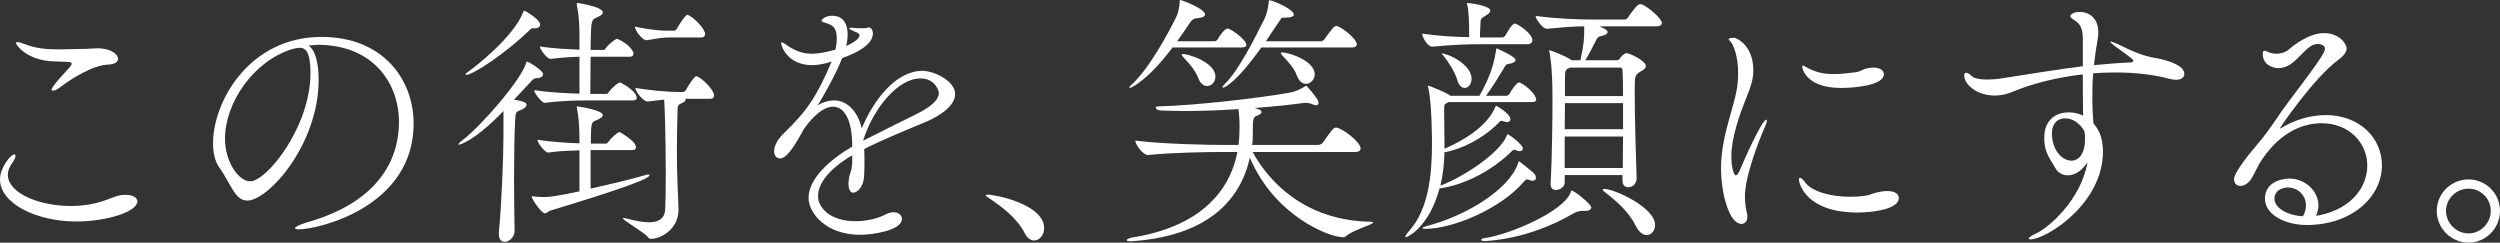 <?xml version="1.0" encoding="UTF-8"?>
<svg id="_レイヤー_2" data-name="レイヤー 2" xmlns="http://www.w3.org/2000/svg" viewBox="0 0 1197.44 116.22">
  <rect x="0" y="0" width="1197.44" height="116.22" fill="#333333" stroke="none"/>
  <defs>
    <style>
      .cls-1 {
        fill: #fff;
      }
    </style>
  </defs>
  <g id="_背景" data-name="背景">
    <g>
      <path class="cls-1" d="M36.66,106.08C16.9,106.08,0,97.24,0,85.93c0-5.59,5.07-11.96,6.89-11.96,.39,0,.52,.26,.52,.78,0,.65-.39,1.56-1.17,2.73-1.69,2.21-2.47,4.29-2.47,6.24,0,8.84,15.08,14.95,30.16,14.95,3.25,0,6.5-.26,9.75-.91,6.89-1.3,10.14-3.51,13.65-4.16,1.04-.26,1.95-.26,2.86-.26,3.51,0,5.59,1.3,5.59,3.12,0,4.94-14.69,9.62-29.12,9.62ZM25.61,29.38c-12.61-.39-17.94-7.8-17.94-8.71,0-.39,.26-.52,.65-.52,.91,0,2.86,.78,4.03,1.17,5.07,1.95,10.4,2.34,15.73,2.34,4.42,0,8.84-.26,13.13-.26,1.95,0,3.64-.26,5.46-.26,6.89,0,9.88,3.12,9.88,5.07,0,1.3-1.3,2.6-4.81,2.73-7.15,.26-17.29,6.5-23.4,11.18-1.17,.91-2.21,1.3-2.99,1.3-.39,0-.65-.13-.65-.52,0-.78,2.34-3.9,7.02-8.84,1.69-1.82,2.6-2.86,2.6-3.51s-.65-.91-2.21-.91l-6.5-.26Z"/>
      <path class="cls-1" d="M152.62,38.22c0,30.94-24.05,57.85-34.19,57.85-5.98,0-7.8-8.06-13.39-15.86-2.08-2.86-2.99-7.02-2.99-11.7,0-19.63,17.16-50.83,52-50.83,29.38,0,44.07,20.41,44.07,41.47,0,40.17-45.89,50.7-54.99,50.7-1.17,0-1.82-.26-1.82-.52,0-.65,2.08-1.69,5.46-2.73,36.92-10.4,44.33-32.63,44.33-48.1,0-18.98-12.61-36.79-38.35-37.05-1.69,0-3.38,.26-5.07,.39,3.25,1.82,4.94,8.19,4.94,16.38Zm-44.85,28.21c0,10.92,6.37,20.41,12.09,20.41,7.93,0,28.86-26.13,28.86-51.87,0-10.14-2.34-12.09-5.2-12.09-1.04,0-2.08,.26-3.64,.65-18.72,5.85-32.11,25.87-32.11,42.9Z"/>
      <path class="cls-1" d="M238.94,111.28c1.3-13.13,2.21-36.14,2.21-46.54v-11.57c-14.3,14.82-21.06,16.12-21.32,16.12s-.26,0-.26-.13c0-.26,.52-.91,1.56-1.69,9.36-7.02,28.73-29.51,30.94-37.44,.13-.39,.13-.52,.26-.52,.78,0,7.8,4.16,7.8,5.98,0,.91-.65,1.82-3.12,1.95-1.43,.13-1.56,.39-2.99,1.95l-7.8,8.32c4.81,.78,5.98,1.56,5.98,2.47,0,.78-.78,1.56-2.08,2.21-2.99,1.43-3.12,.52-3.38,5.46-.39,7.54-.52,17.68-.52,27.95,0,8.97,.13,18.07,.26,24.96,0,2.34-2.21,5.07-4.68,5.07-1.56,0-2.86-1.04-2.86-3.64v-.91ZM255.32,13.52c-.78,0-1.04,.26-2.08,1.3-11.05,10.66-26.65,21.06-30.03,21.06-.13,0-.26,0-.26-.13,0-.26,.39-.78,1.17-1.3,3.25-2.21,22.1-16.9,26.52-28.73,.26-.52,.26-.65,.52-.65,.13,0,7.54,4.16,7.54,6.63,0,.78-.52,1.82-2.34,1.82h-1.04Zm27.56,58.37v18.46c9.1-2.08,19.37-4.42,26.26-6.5,.52-.13,.91-.26,1.3-.26s.65,.13,.65,.39c0,2.47-32.63,12.35-47.45,16.9-1.3,.39-1.82,1.3-2.47,1.3-2.08,0-6.5-7.15-6.5-7.93,0-.26,.26-.26,.26-.26,1.82,.26,3.9,.39,5.72,.39,1.69,0,4.81-.13,16.9-2.73v-19.63c-4.29,.13-9.62,.26-14.95,1.04h-.13c-1.43,0-5.07-4.68-5.07-6.11,6.63,1.04,14.69,1.56,20.15,1.69v-1.17c0-7.15-.39-11.18-1.17-15.34-.13-.39-.13-.78-.13-.91q0-.26,.26-.26c.65,0,12.22,1.82,12.22,4.16,0,.65-.65,1.3-2.21,2.08-2.34,1.17-3.12,.52-3.38,4.94-.13,1.69-.13,4.03-.13,6.63h7.41c.26,0,.78-.52,1.17-1.04,.91-1.43,4.16-4.42,5.07-4.42,.26,0,.39,.13,.52,.13,5.59,3.38,7.41,5.46,7.41,7.15,0,.65-.39,1.3-1.69,1.3h-20.02Zm-2.21-23.79c-4.16,0-12.09,.13-19.63,1.17h-.13c-1.43,0-5.07-4.68-5.07-6.11,7.28,1.17,16.25,1.56,21.71,1.69V27.17c-4.03,.13-8.97,.39-13.78,1.04h-.13c-1.56,0-5.07-4.55-5.07-5.98,6.24,1.04,13.52,1.3,18.98,1.56v-4.81c0-5.2,0-10.01-1.17-16.12-.13-.52-.13-.78-.13-1.04s0-.39,.39-.39c0,0,12.09,1.69,12.09,4.55,0,.65-.65,1.3-2.21,2.08-2.08,1.04-3.12,.78-3.38,5.46-.13,2.47-.26,6.11-.26,10.4h6.37c.26,0,.65-.52,1.04-1.04,1.04-1.56,4.55-4.29,5.2-4.29,.26,0,.39,.13,.52,.13,5.2,2.47,7.41,5.59,7.41,6.89,0,.78-.39,1.56-1.82,1.56h-18.72c0,5.98-.13,12.61-.13,17.81h7.93c.26,0,.65-.52,1.04-1.04,1.04-1.56,4.29-4.42,5.2-4.42,.26,0,.39,.13,.52,.13,4.68,2.47,7.54,5.33,7.54,7.15,0,.65-.39,1.3-1.69,1.3h-22.62Zm47.32-.78c.26,.13,.39,.39,.39,.52,0,.52-.52,.91-1.3,1.3-2.6,1.3-2.47,.78-2.6,5.59-.13,6.24-.26,12.22-.26,17.29,0,6.37,.13,11.57,.26,15.08,.13,3.77,.52,10.92,.52,13.65-.26,9.36-8.71,13.65-13.26,13.65-.78,0-1.04-.39-1.56-1.04-1.69-2.08-11.83-7.8-11.83-8.84,0-.13,.13-.13,.39-.13s.65,.13,1.3,.26c4.42,1.17,7.93,1.82,10.79,1.82,4.94,0,7.54-1.95,7.8-6.24,.13-2.86,.26-9.23,.26-16.77,0-17.55-.52-33.41-.78-35.75-1.82,.13-4.16,.52-7.8,.91h-.13c-2.21,0-5.85-4.94-5.85-6.5,7.02,1.04,13.78,1.95,22.23,1.95h.52c.65,0,1.17-.52,1.56-1.17,.91-1.69,3.9-6.37,4.81-6.37,.26,0,.52,.13,.65,.13,2.73,1.3,7.93,6.5,7.93,9.1,0,.78-.52,1.56-1.95,1.56h-12.09Zm-6.76-29.38c-4.42,0-5.59,.39-11.31,1.3h-.26c-2.21,0-5.59-4.94-5.59-6.5,8.58,1.82,12.87,1.95,15.73,1.95h3.12c.65,0,1.04-.52,1.43-1.17,.91-1.69,3.9-6.37,4.81-6.37,.26,0,.52,.13,.65,.13,2.73,1.3,7.93,6.5,7.93,9.1,0,.78-.52,1.56-1.95,1.56h-14.56Z"/>
      <path class="cls-1" d="M408.21,74.36c-11.7,6.89-16.38,13.91-16.38,19.5,0,6.11,6.37,12.09,17.94,12.09,4.94,0,10.27-1.04,14.69-3.38,1.3-.65,2.47-.91,3.51-.91,2.34,0,4.03,1.43,4.03,3.12,0,5.85-14.82,7.67-19.89,7.67-17.16,0-24.83-10.92-24.83-17.68,0-9.1,10.01-18.2,20.93-24.57,0-13.78-4.29-19.11-9.23-19.11-3.64,0-8.45,2.99-13.91,10.66-4.42,8.19-8.32,14.17-11.44,14.17-2.08,0-2.86-2.08-2.86-3.38,0-2.34,1.3-5.46,4.68-8.71,11.18-10.79,15.73-17.55,22.88-34.32-.65,.13-1.17,.39-1.69,.52-3.12,.78-5.59,1.17-7.67,1.17-11.57,0-14.82-8.84-14.82-10.66q0-.26,.26-.26c.26,0,1.17,.39,2.73,1.56,4.42,2.99,8.19,3.9,11.7,3.9s7.41-.91,11.31-1.95c.52-2.21,.65-4.03,.65-5.59,0-5.2-2.21-6.37-5.98-7.41-.78-.13-1.3-.52-1.3-1.04,0-.26,1.56-2.21,5.07-2.21,6.89,0,7.41,6.5,7.41,8.97,0,1.82-.26,3.64-.65,5.46,.78-.26,6.37-2.86,6.37-5.07,0-.26-.13-1.04-2.73-1.95-1.56-.65-2.21-1.04-2.21-1.3s.39-.39,1.17-.39c.39,0,.78,.13,1.3,.13,1.04,.13,2.21,.13,3.12,.13,1.43,0,2.47,0,2.73-.13,.39-.13,.65-.26,.91-.26,1.95,0,2.08,2.6,2.08,2.86,0,1.95-.78,6.89-14.69,11.83-3.77,9.36-9.49,18.85-11.7,22.62,2.73-1.69,5.33-2.34,7.8-2.34,6.63,0,11.57,5.85,13.26,13.39,5.72-13.78,16.51-27.56,28.99-27.56,5.46,0,15.73,4.68,15.73,11.18,0,5.07-6.24,10.01-14.3,13.39-8.71,3.64-20.28,8.32-29.25,12.87,.13,1.95,.13,4.03,.13,6.11,0,2.47,0,5.07-.26,7.67-.26,3.9-2.99,7.15-5.07,7.15-1.3,0-2.34-1.3-2.34-4.42,0-.52,.13-1.04,.13-1.56,.26-3.38,1.56-3.64,1.69-9.1v-2.86Zm5.33-7.02c7.28-3.77,18.2-9.1,26-13,5.46-2.73,10.14-6.11,10.14-9.88,0-.91-1.69-6.89-8.84-6.89-10.79,0-22.49,14.3-27.3,29.38v.39Z"/>
      <path class="cls-1" d="M490.88,111.8c-3.77-7.41-10.92-12.61-15.99-16.12-1.3-.91-2.73-1.69-2.73-2.21,0-.13,.26-.26,.78-.26,3.64,0,27.17,4.55,27.17,16.12,0,3.38-2.34,5.85-4.81,5.85-1.56,0-3.25-1.04-4.42-3.38Z"/>
      <path class="cls-1" d="M657.68,106.6c0,.91-9.88,3.77-12.61,6.24-.52,.52-1.17,.78-1.95,.78-6.37,0-32.63-10.14-44.46-38.09-6.5,28.86-31.72,38.09-55.12,39.91-.78,0-1.43,.13-1.95,.13-1.43,0-1.95-.26-1.95-.52,0-.52,1.56-1.17,2.73-1.3,25.87-4.03,45.63-16.9,50.31-40.95h-7.15c-6.89,0-24.31,.26-35.62,1.43h-.13c-2.34,0-5.98-5.07-5.98-6.76v-.13c12.87,1.69,35.23,2.08,42.38,2.08h7.02c.39-2.86,.52-5.85,.52-9.1,0-3.51-.26-5.2-.52-8.06-8.06,.52-16.9,.91-25.74,.91-4.03,0-8.06-.13-11.96-.26-.78,0-1.95-.78-1.95-1.3,0-.39,.39-.65,1.43-.65,18.72-.52,48.23-4.03,62.27-6.5,4.03-.65,6.63-2.34,8.06-3.25,.13-.13,.26-.13,.26-.13,.26,0,.39,.13,.65,.52,5.33,5.98,5.33,7.15,5.33,7.8s-.52,1.04-1.17,1.04c-.52,0-1.17-.26-1.82-.52-.91-.39-2.08-.65-3.12-.65h-.65c-5.46,.78-13.91,1.69-24.05,2.47,.52,.13,3.51,.65,3.51,1.95,0,.52-.65,1.17-2.08,1.69-1.3,.52-2.08,.65-2.08,5.59v1.17c0,4.42-.13,5.2-.13,5.46,0,.65-.13,1.17-.26,1.82h31.72c.78,0,1.82-.52,2.21-1.17,4.16-5.85,5.07-7.15,6.24-7.15,2.73,0,11.83,6.89,11.83,10.01,0,.78-.52,1.69-2.73,1.69h-49.01c8.06,14.69,25.35,32.76,56.29,33.41,1.04,0,1.43,.13,1.43,.39Zm-60.71-85.02c0,.65-.52,1.17-2.47,1.17h-32.89c-12.22,16.25-20.02,19.37-20.41,19.37-.13,0-.26-.13-.26-.26,0-.26,.26-.65,1.04-1.3,8.19-7.28,17.55-24.57,21.32-32.24,1.43-2.86,1.56-5.59,1.69-6.76,.13-1.17,0-1.56,.26-1.56,.91,0,11.96,4.29,11.96,6.89,0,1.17-1.95,1.69-3.77,1.82q-1.95,0-3.25,1.82c-1.95,2.99-4.16,6.11-6.37,9.23h18.07c.26,0,1.04-.39,1.43-1.04,1.17-2.21,3.51-5.07,4.68-5.07,1.3,0,8.97,5.2,8.97,7.93Zm-14.82,15.08c0,2.6-1.82,4.55-4.03,4.55-1.43,0-3.12-1.04-4.16-3.77-1.82-4.55-4.81-7.41-7.15-10.01-.52-.65-.78-1.04-.78-1.17,0-.26,.26-.39,.52-.39,2.86,0,15.6,4.03,15.6,10.79Zm67.73-15.34c0,.65-.65,1.43-2.47,1.43h-43.29c-11.31,15.99-17.29,19.24-18.33,19.24-.13,0-.26-.13-.26-.26,0-.26,.39-.78,1.04-1.43,6.63-6.37,14.3-21.71,19.11-31.33,1.3-2.73,1.82-5.98,1.95-7.54,.13-.91,0-1.3,.39-1.3,1.56,0,11.7,4.29,11.7,6.89,0,.91-1.56,1.43-4.03,1.43-2.34,0-1.69,0-3.25,2.21-1.95,2.73-3.9,5.85-6.11,9.1h26.65c.13,0,1.04-.39,1.43-1.04,3.51-4.81,4.55-6.24,5.59-6.24,.39,0,.65,0,.78,.13,2.86,1.17,9.1,6.11,9.1,8.71Zm-20.15,14.3c0,2.47-2.08,4.55-4.16,4.55-1.56,0-3.25-1.04-4.29-3.77-1.69-4.42-4.68-7.15-7.02-9.75-.52-.65-.78-1.04-.78-1.17,0-.26,.26-.39,.52-.39,3.38,0,15.73,4.03,15.73,10.53Z"/>
      <path class="cls-1" d="M693.81,48.88c-2.08,1.04-2.08,1.3-2.08,3.25v3.25c0,3.64,.13,8.06,.13,12.87v2.99c15.08-6.5,21.84-14.04,24.31-19.89,.13-.39,.26-.65,.52-.65,.13,0,6.76,3.77,6.76,6.37,0,.78-.52,1.43-1.56,1.43-.39,0-1.04-.13-1.69-.39-.52-.13-.91-.26-1.04-.26-.52,0-.65,.26-1.3,.91-7.41,7.54-17.68,12.74-26,14.17-.13,5.2-.65,10.66-1.95,15.99,11.31-4.29,28.34-15.6,31.72-23.79,.13-.39,.26-.78,.52-.78,.65,0,7.28,4.94,7.28,6.76,0,.65-.52,1.3-1.56,1.3-.39,0-.91-.13-1.56-.39-.39-.13-.65-.26-.91-.26-.78,0-1.17,.52-1.82,1.17-8.97,8.71-21.71,15.47-33.67,17.29h-.39c-5.2,19.24-15.86,23.4-15.99,23.4-.26,0-.39-.13-.39-.26,0-.39,.52-1.3,1.82-2.73,9.36-10.53,10.92-27.04,10.92-41.6,0-1.69,0-19.76-1.82-27.17,0-.26-.13-.39-.13-.52s.13-.26,.26-.26,.39,.13,.91,.26c.13,0,6.76,2.73,8.97,4.03,.13,0,.26,.26,.52,.52h14.04c6.11-10.79,7.15-17.16,7.93-21.58,.13-.91,.13-1.17,.26-1.17s9.1,4.03,9.1,5.46c0,.78-.91,1.69-3.12,1.95-1.69,.26-1.69,.78-2.47,2.08-2.08,3.51-5.07,8.45-8.58,13.26h10.01c.13,0,1.04-.39,1.3-1.04,1.17-2.34,3.64-5.33,4.42-5.33,.26,0,.52,.13,.65,.13,3.77,1.82,7.67,5.98,7.67,8.06,0,.65-.39,1.17-2.08,1.17h-39.91Zm15.73-27.69c-6.76,0-12.48,.13-23.4,1.17h-.13c-2.34,0-4.81-4.68-4.81-6.24,9.1,1.3,16.51,1.56,22.49,1.69v-2.08c0-4.03-.13-10.53-.91-13.39-.13-.26-.13-.52-.13-.65s.13-.26,.26-.26c.91,0,10.92,1.3,10.92,3.64,0,.65-.65,1.43-1.69,2.08-3.38,2.08-2.86,1.43-3.12,5.98-.13,1.17-.13,3.25-.13,4.81h10.79c.26,0,1.04-.39,1.43-1.04,.26-.39,2.99-5.59,4.42-5.59,.26,0,.52,0,.65,.13,3.12,1.56,7.8,5.2,7.8,7.8,0,.91-.65,1.95-2.47,1.95h-21.97Zm24.57,65.39c-.52,0-1.04-.13-1.69-.39-.52-.26-.78-.26-1.04-.26-.52,0-.78,.39-1.43,1.04-11.44,13.39-34.45,22.62-47.06,22.62-.91,0-1.56-.13-1.56-.39s.65-.52,1.95-.91c18.72-4.81,39.65-17.42,43.94-30.29,.13-.52,.13-.78,.26-.78s.26,.13,.65,.39c.39,.39,6.24,4.81,6.76,5.59,.52,.65,.78,1.3,.78,1.95,0,.78-.52,1.43-1.56,1.43Zm-43.55-60.97c3.12,0,14.3,5.33,14.3,12.09,0,2.6-1.56,4.42-3.25,4.42-1.43,0-2.86-1.04-3.64-3.9-.91-3.25-4.16-8.58-6.5-11.44-.65-.78-1.04-1.04-1.04-1.17h.13Zm67.47,75.4c-1.69,0-3.12,.52-4.29,1.17-21.97,12.87-41.86,13.26-42.64,13.26-1.04,0-1.69-.26-1.69-.52,0-.39,.65-.78,1.95-.91,11.05-1.56,37.31-12.35,40.95-21.84,.26-.52,.13-.91,.39-.91,1.43,0,9.49,6.63,9.49,8.06,0,.78-.78,1.69-2.86,1.69h-1.3Zm25.87-15.6c0,2.73-2.08,4.29-4.03,4.29-1.43,0-2.73-.91-2.73-3.25v-2.6h-27.69v3.64c0,1.95-2.21,3.51-4.16,3.51-1.43,0-2.6-.78-2.6-2.86v-.26c.78-13.52,.91-31.85,.91-41.34,0-14.69-1.3-20.93-1.43-21.45-.13-.39-.13-.65-.13-.78s0-.26,.13-.26c.52,0,7.67,2.73,10.66,4.81h4.16c1.82-8.58,1.82-10.4,1.82-16.25-4.81,0-9.49,.39-17.81,1.17h-.13c-1.95,0-5.33-4.68-5.33-6.11,11.96,1.43,20.8,1.69,27.3,1.69h15.34c.26,0,1.17-.26,1.56-.91,1.56-2.47,4.55-6.5,5.85-6.5,.26,0,.52,.13,.78,.13,3.25,1.3,9.62,6.89,9.62,8.97,0,.78-.65,1.56-2.73,1.56h-27.17c3.25,1.43,3.9,2.08,3.9,2.73,0,.78-.91,1.56-3.12,1.95-1.69,.26-1.95,1.17-2.47,2.21-1.82,3.38-3.51,6.89-5.07,9.36h14.95c.52,0,1.04,0,1.56-.78,.52-.78,1.56-1.95,2.34-2.34,.26-.13,.52-.26,.91-.26,1.69,0,9.23,3.77,9.23,6.11,0,1.43-1.82,2.21-2.6,2.73-2.73,1.69-2.73,1.82-2.73,10.4,0,10.66,.52,29.77,.91,40.43v.26Zm-6.5-36.01h-27.82c0,3.77-.13,8.06-.13,12.48h27.95v-12.48Zm-27.95,15.99v15.08h27.82c0-4.81,.13-10.01,.13-15.08h-27.95Zm2.47-33.02c-2.08,1.04-2.34,1.17-2.34,5.07v8.58h27.82c0-5.85-.13-10.4-.26-12.61,0-.26-.26-1.04-1.04-1.04h-24.18Zm31.72,76.05c-3.64-7.28-9.49-12.22-15.6-16.9-.26-.26-.39-.39-.39-.52,0-.26,.26-.52,.78-.52,4.68,0,24.31,8.84,24.31,17.29,0,2.73-1.82,4.81-4.03,4.81-1.69,0-3.51-1.17-5.07-4.16Z"/>
      <path class="cls-1" d="M824.33,80.6c0-4.55,.52-8.71,1.3-12.74,1.69-9.1,4.68-16.9,6.11-24.31,.65-3.25,.78-6.11,.78-8.71,0-7.93-2.21-12.87-3.12-14.3-.52-.78-1.43-1.3-1.43-1.82s2.21-.65,2.6-.65c.65,0,9.23,2.99,9.23,15.73,0,4.03-1.17,7.67-3.12,12.48-3.51,8.71-7.41,19.63-7.41,28.73,0,5.07,1.17,8.97,2.21,8.97,.39,0,1.04-.65,1.82-2.34,1.43-3.51,10.53-24.31,12.74-24.31,.13,0,.26,.13,.26,.39,0,.39-.13,1.17-.65,2.34-2.86,6.5-9.88,23.92-9.88,34.19,0,3.25,.52,5.98,1.04,8.19,.13,.52,.13,1.04,.13,1.43,0,2.08-1.17,3.38-2.86,3.38-5.72,0-9.75-14.3-9.75-26.65Zm79.82,10.92c3.51,0,5.33,1.43,5.33,3.38,0,5.07-11.57,6.89-19.76,6.89-24.7,0-28.08-13.91-28.08-15.86,0-.52,.13-.78,.52-.78,.52,0,1.56,.91,2.6,2.34,2.86,4.03,11.7,6.76,21.45,6.76,2.34,0,4.81-.13,7.28-.52,2.86-.39,4.42-1.82,9.62-2.21h1.04Zm-22.36-49.4c-17.55,0-18.59-10.14-18.59-10.14,0-.39,.13-.52,.39-.52,.39,0,1.04,.39,1.95,.91,4.16,2.34,8.19,3.12,12.74,3.12,3.25,0,6.76-.39,10.66-.91,2.08-.26,3.38-1.43,5.2-1.82,1.17-.26,2.21-.39,3.12-.39,3.25,0,5.07,1.43,5.07,3.12,0,5.59-14.69,6.63-20.54,6.63Z"/>
      <path class="cls-1" d="M997.63,18.85c0-6.76-2.08-7.93-5.07-9.88-.52-.39-.91-.65-.91-1.3s1.43-1.95,4.42-1.95c4.81,0,8.97,3.12,8.97,9.75,0,1.3-.13,2.6-.39,4.03-.78,4.16-1.3,8.06-1.69,11.7,5.59-.52,11.31-1.04,17.68-1.3,.91-.13,1.17-.39,1.17-.78,0-.52,0-.65-7.54-6.11-2.6-1.82-3.51-2.73-3.51-2.99,0-.13,.13-.13,.26-.13,.52,0,2.6,.91,3.77,1.43,6.11,3.12,12.09,5.59,17.03,6.37,1.95,.26,14.43,2.6,14.43,7.67,0,1.69-1.43,2.86-4.03,2.86-.78,0-1.69-.13-2.73-.39-8.19-2.21-17.29-3.12-26.52-3.12-3.51,0-7.02,.13-10.4,.39-.39,4.68-.39,8.97-.39,12.61,0,4.68,.39,8.58,.52,11.44,2.6,2.86,4.55,6.89,4.55,13.52,0,25.22-27.43,41.99-34.71,41.99-.52,0-.78-.13-.78-.39,0-.52,1.04-1.3,2.99-2.21,6.24-2.6,22.1-16.38,25.09-34.32-2.34,3.51-5.46,6.24-9.49,6.24-2.47,0-4.68-1.43-5.59-2.99-4.55-7.28-5.59-9.36-5.59-15.21,0-8.45,5.72-11.96,11.7-11.96,2.34,0,4.81,.52,6.89,1.56-.13-5.33-.13-11.96-.13-19.76-12.48,1.43-24.31,4.42-33.93,8.45-2.34,1.04-5.33,1.69-8.45,1.69-8.32,0-14.43-5.33-14.43-9.62,0-.91,.39-1.3,.91-1.3,.65,0,1.43,.39,2.47,1.43,.91,.91,2.86,1.82,7.8,1.82,1.95,0,4.16-.13,6.5-.52,14.56-2.21,26.39-4.29,39.13-5.85v-12.87Zm1.04,47.58c0-.78,0-1.69-.13-2.47,0-.39-.13-.91-.26-1.3-1.95-3.25-5.07-5.98-9.23-5.98-3.38,0-6.24,2.34-6.24,7.15,0,7.54,4.42,13.13,9.49,13.13,.52,0,6.37,0,6.37-10.53Z"/>
      <path class="cls-1" d="M1110.99,103.09c16.12-3.38,22.88-14.17,22.88-23.79,0-11.31-9.23-20.28-21.71-20.28-16.77,0-26,13.52-28.86,17.55-1.43,2.08-4.03,7.67-5.07,9.23-1.69,2.34-3.51,3.25-5.07,3.25-1.82,0-3.12-1.3-3.12-3.25,0-3.38,8.71-13.78,10.53-15.86,4.16-4.81,7.8-10.01,11.83-15.99,4.16-6.11,13.52-17.68,19.24-26.39,1.17-1.82,1.95-3.25,1.95-4.29,0-1.82-2.47-2.21-3.51-2.21-6.24,0-10.27,11.57-18.59,11.57-2.47,0-7.67-1.17-7.67-6.89,0-1.04,.26-1.43,.78-1.43,.65,0,1.56,.52,2.6,.91s2.21,.52,3.38,.52c1.95,0,4.03-.65,5.59-1.95,2.08-1.82,9.62-7.93,16.9-7.93,7.93,0,10.92,5.59,10.92,7.28,0,1.95-1.69,3.9-4.42,5.85-11.57,8.71-27.56,32.11-27.56,32.5h.13c.13,0,.26,0,.65-.26,6.24-3.77,13.78-6.11,21.19-6.11,16.12,0,26.91,10.92,26.91,24.05,0,15.34-14.69,28.6-36.01,28.6-10.14,0-20.02-4.81-20.02-12.61s7.67-9.62,11.83-9.62c7.41,0,13.78,5.98,13.78,12.87,0,1.56-.39,3.25-1.17,4.94l1.69-.26Zm-6.5-4.68c0-4.81-3.77-8.58-8.58-8.58-3.12,0-6.5,1.56-6.5,5.33,0,4.68,6.63,8.06,13.65,8.45,1.04-1.82,1.43-3.51,1.43-5.2Z"/>
      <path class="cls-1" d="M1167.15,101.01c0-8.32,6.89-15.08,15.21-15.08s15.08,6.76,15.08,15.08-6.76,15.21-15.08,15.21-15.21-6.89-15.21-15.21Zm25.87,0c0-5.85-4.81-10.66-10.66-10.66s-10.79,4.81-10.79,10.66,4.94,10.79,10.79,10.79,10.66-4.94,10.66-10.79Z"/>
    </g>
  </g>
</svg>